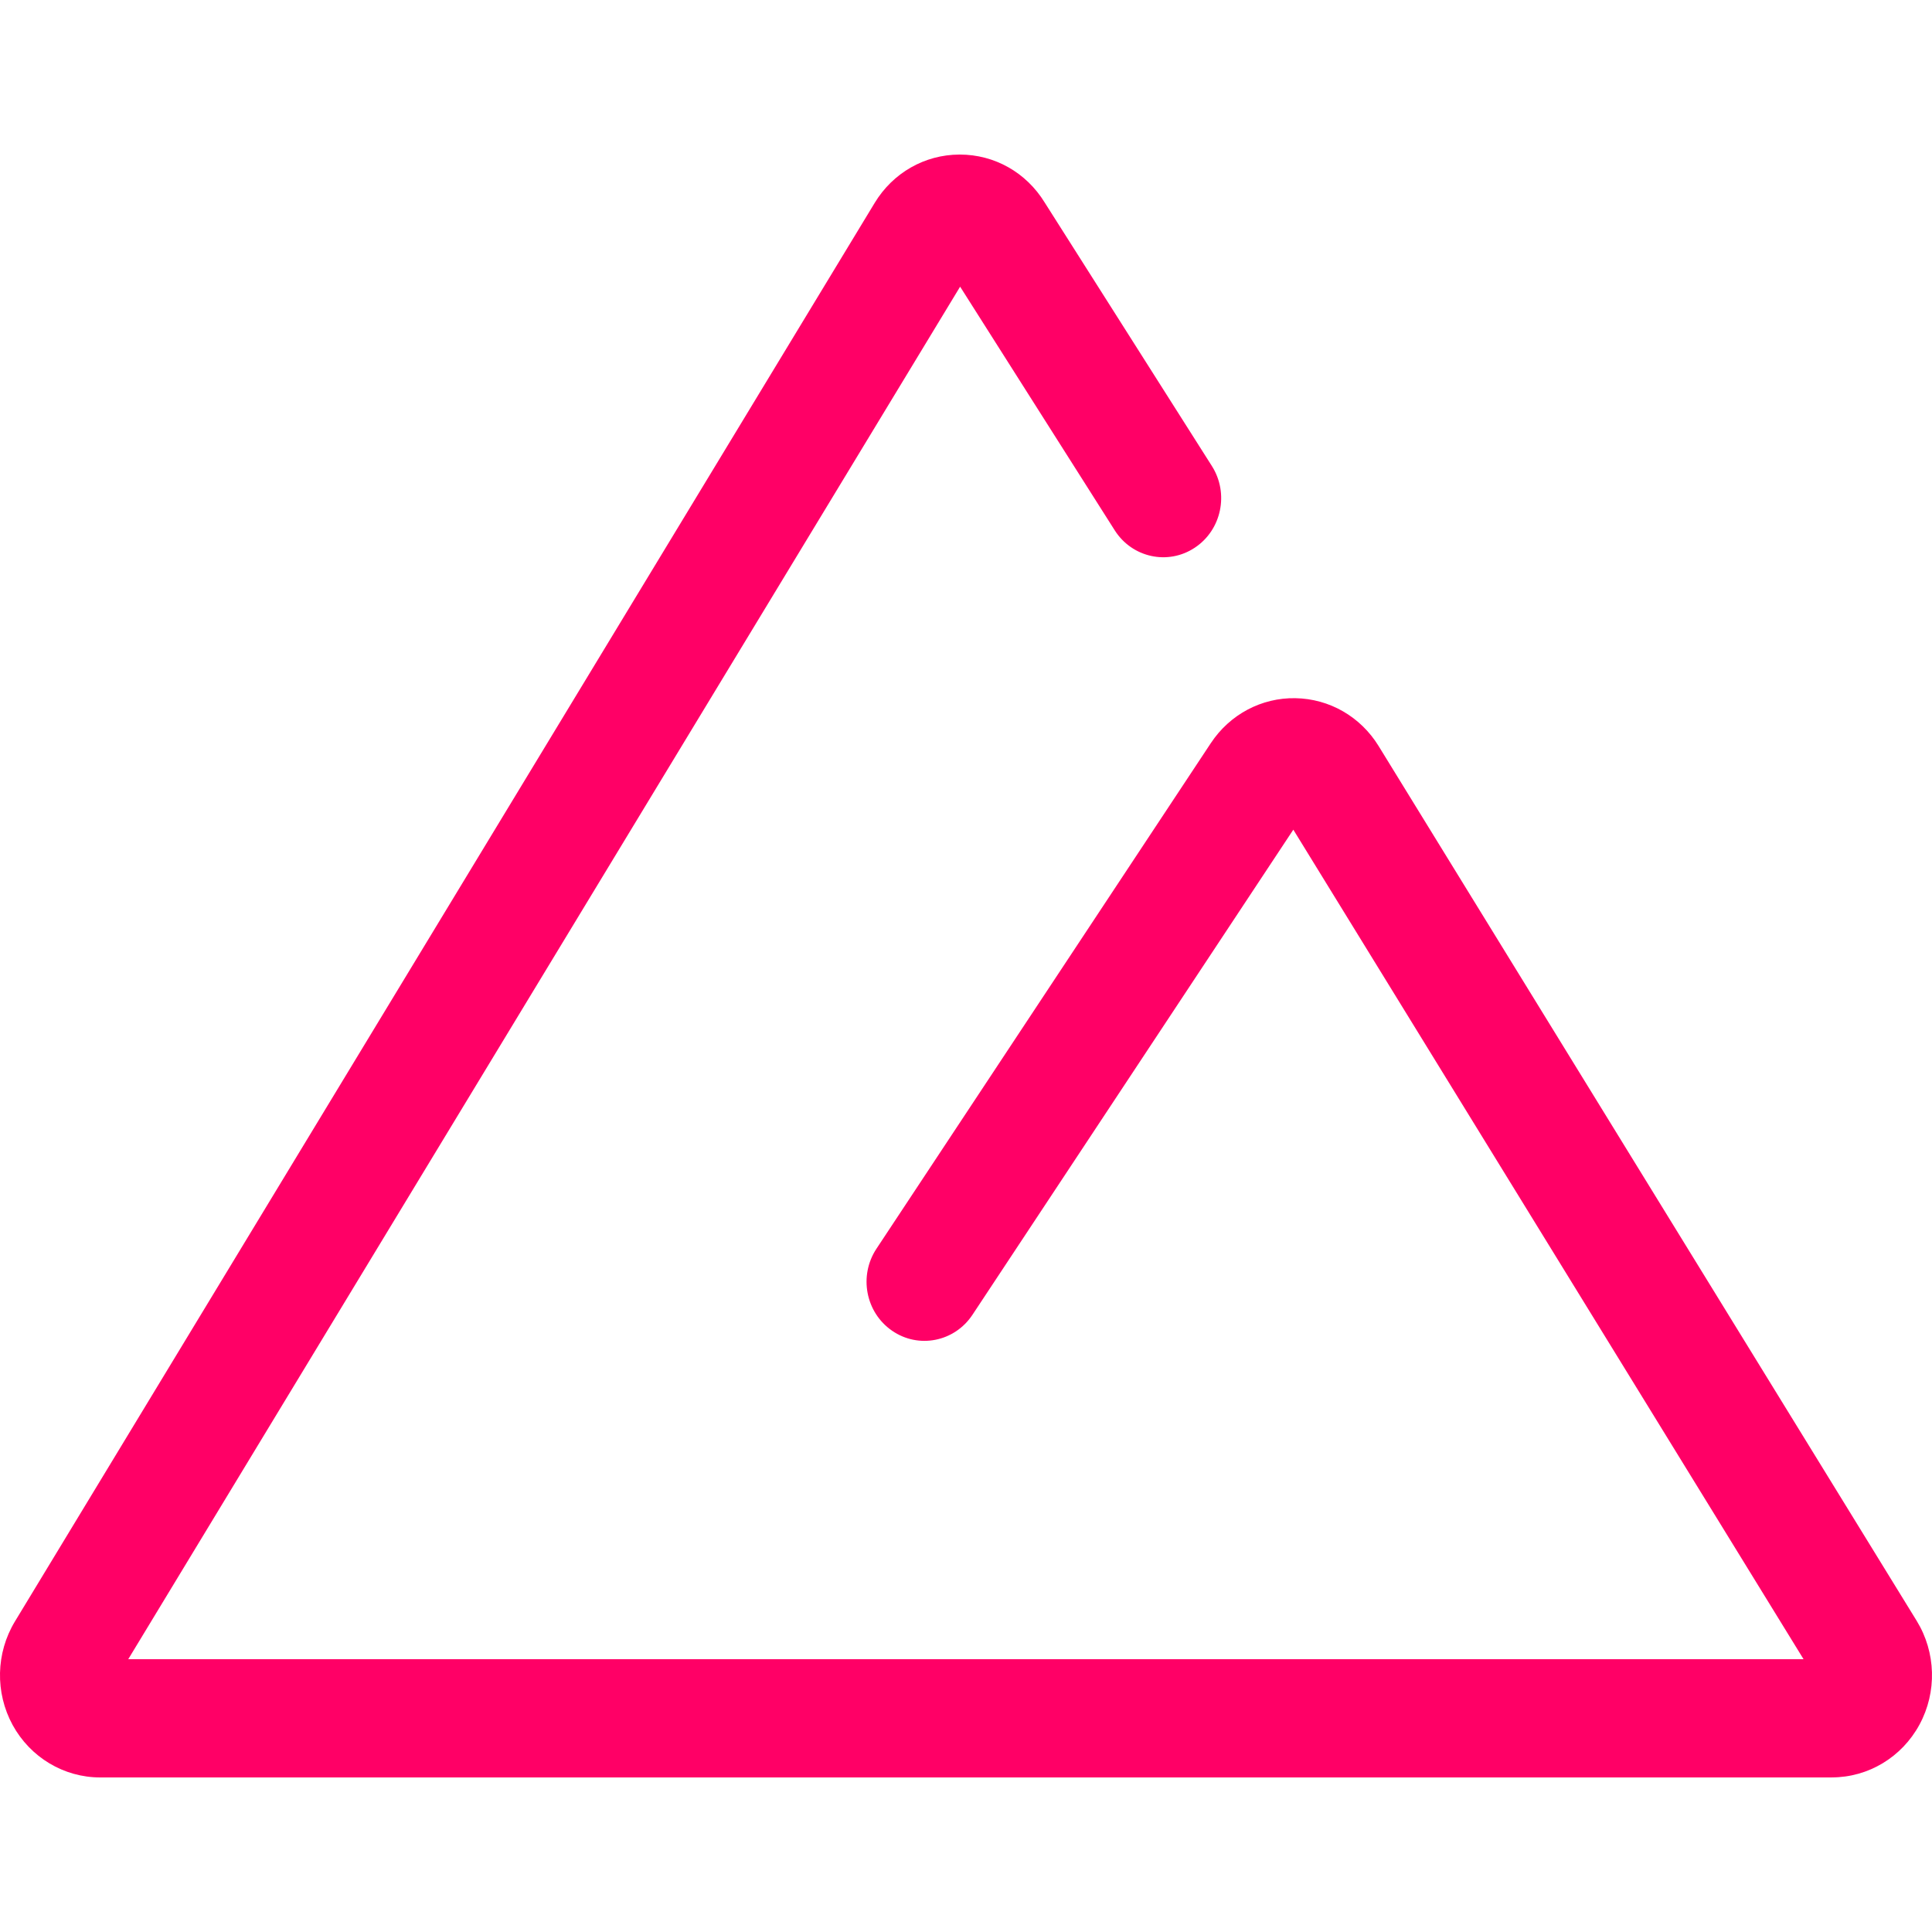 <?xml version="1.0" encoding="UTF-8"?> <svg xmlns="http://www.w3.org/2000/svg" id="Laag_1" viewBox="0 0 50 50"><defs><style>.cls-1{fill:#f06;}</style></defs><path class="cls-1" d="m47.408,46H2.592c-.94,0-1.807-.52-2.265-1.357-.457-.839-.434-1.865.06-2.681L22.635,5.254c.474-.783,1.296-1.251,2.196-1.254h.009c.898,0,1.718.463,2.195,1.239l4.328,6.821c.45.709.252,1.656-.443,2.115-.693.46-1.622.258-2.072-.452l-4-6.304L3.319,42.94h43.357l-13.205-21.468-8.304,12.555c-.464.701-1.396.885-2.08.412-.687-.473-.867-1.423-.404-2.123l8.652-13.082c.492-.745,1.313-1.181,2.19-1.165.88.015,1.685.478,2.153,1.238l13.925,22.639c.501.815.53,1.845.073,2.687-.456.843-1.325,1.366-2.268,1.366ZM24.508,6.884c.001.002.002.004.004.006l-.004-.006Z"></path></svg> 